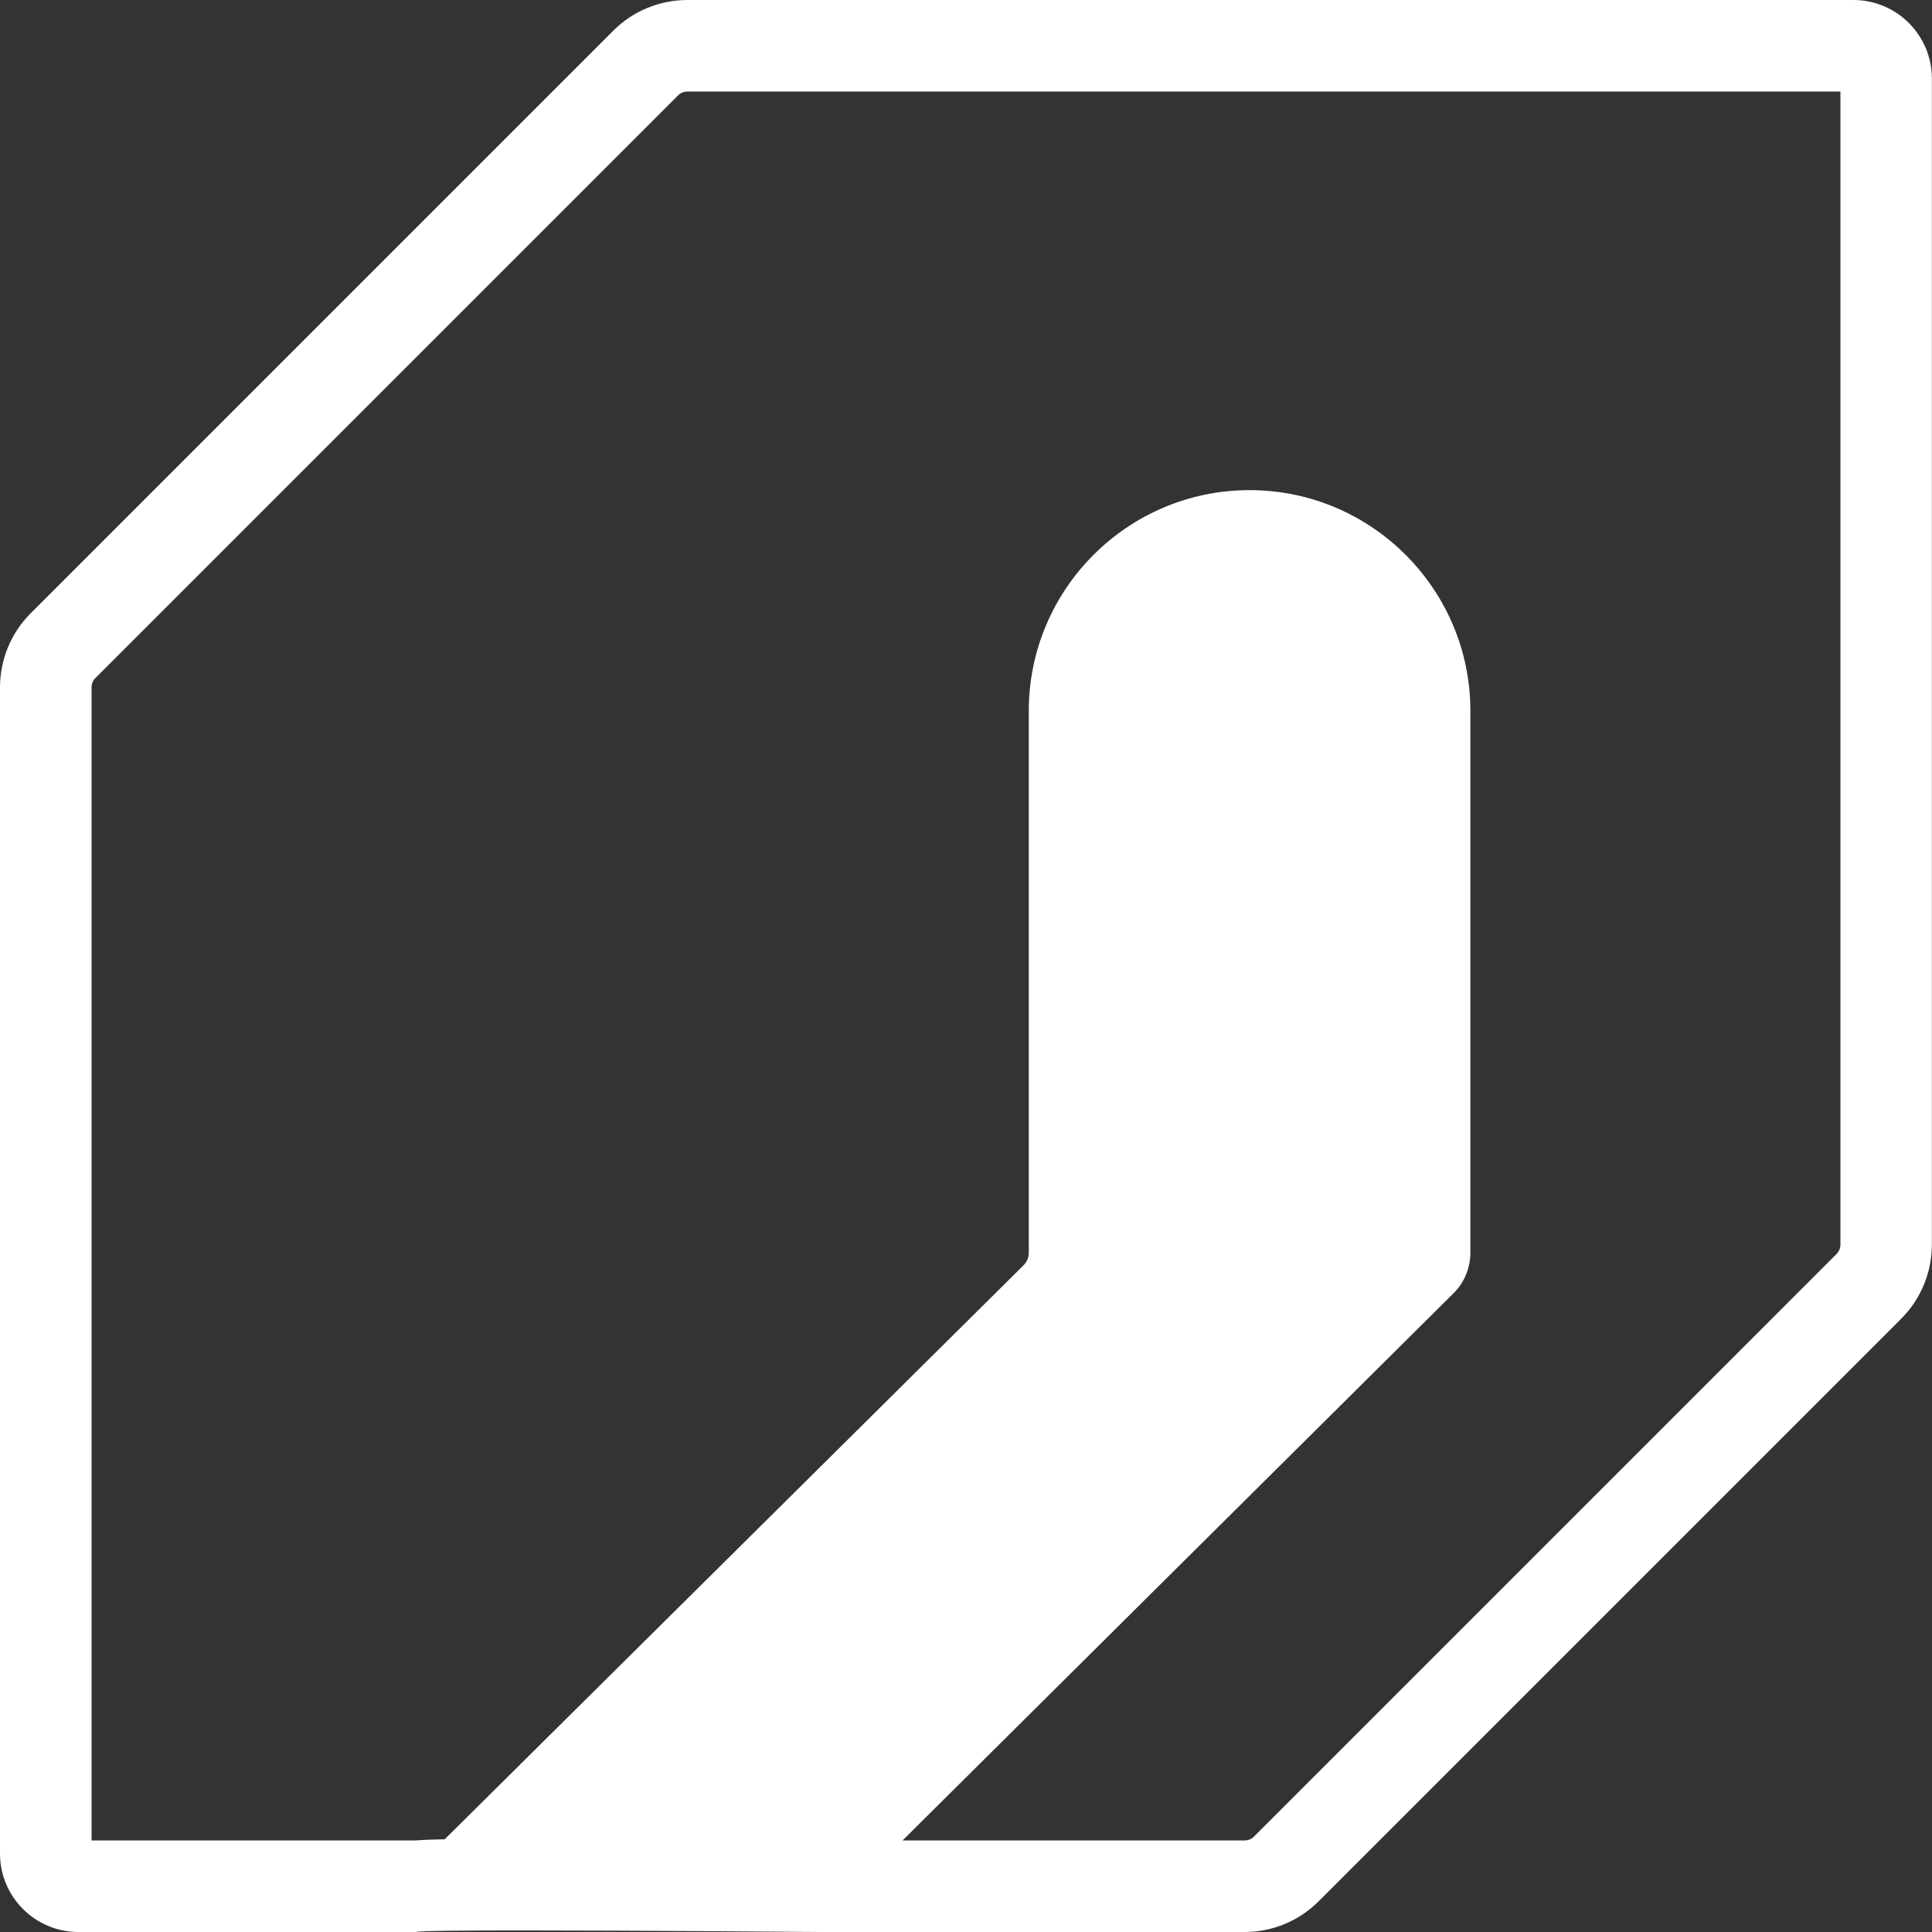 <?xml version="1.0" encoding="UTF-8"?>
<svg id="Layer_2" data-name="Layer 2" xmlns="http://www.w3.org/2000/svg" viewBox="0 0 147.7 147.7">
  <rect x="0" y="0" width="147.7" height="147.7" fill="#333333" stroke="none"/>
  <defs>
    <style>
      .cls-1 {
        fill: #fff;
      }
    </style>
  </defs>
  <g id="Layer_1-2" data-name="Layer 1">
    <path class="cls-1" d="M141.7,0H52.55c-2.12,0-4.16.84-5.66,2.34L2.34,46.89c-1.5,1.5-2.34,3.54-2.34,5.66v89.15c0,3.32,2.69,6,6,6h25.83c.09-.09,3.55-.12,8.11-.12,9.14,0,22.72.12,22.72.12h32.49c2.12,0,4.15-.84,5.65-2.34l44.55-44.55c1.5-1.5,2.34-3.54,2.34-5.66V6c0-3.31-2.69-6-6-6ZM140.7,95.15c0,.26-.11.52-.29.71l-44.55,44.55c-.19.19-.44.29-.7.29h-26.16l42.13-41.84c.82-.81,1.28-1.94,1.28-3.09v-41.42c0-9.31-7.57-16.88-16.88-16.88s-16.88,7.57-16.88,16.88v41.42c0,.36-.14.7-.4.96l-44.25,43.88c-.86.02-1.59.04-2.21.09H7V52.55c0-.27.1-.52.29-.71L51.84,7.29c.19-.19.44-.29.71-.29h88.15v88.15Z"/>
  </g>
</svg>